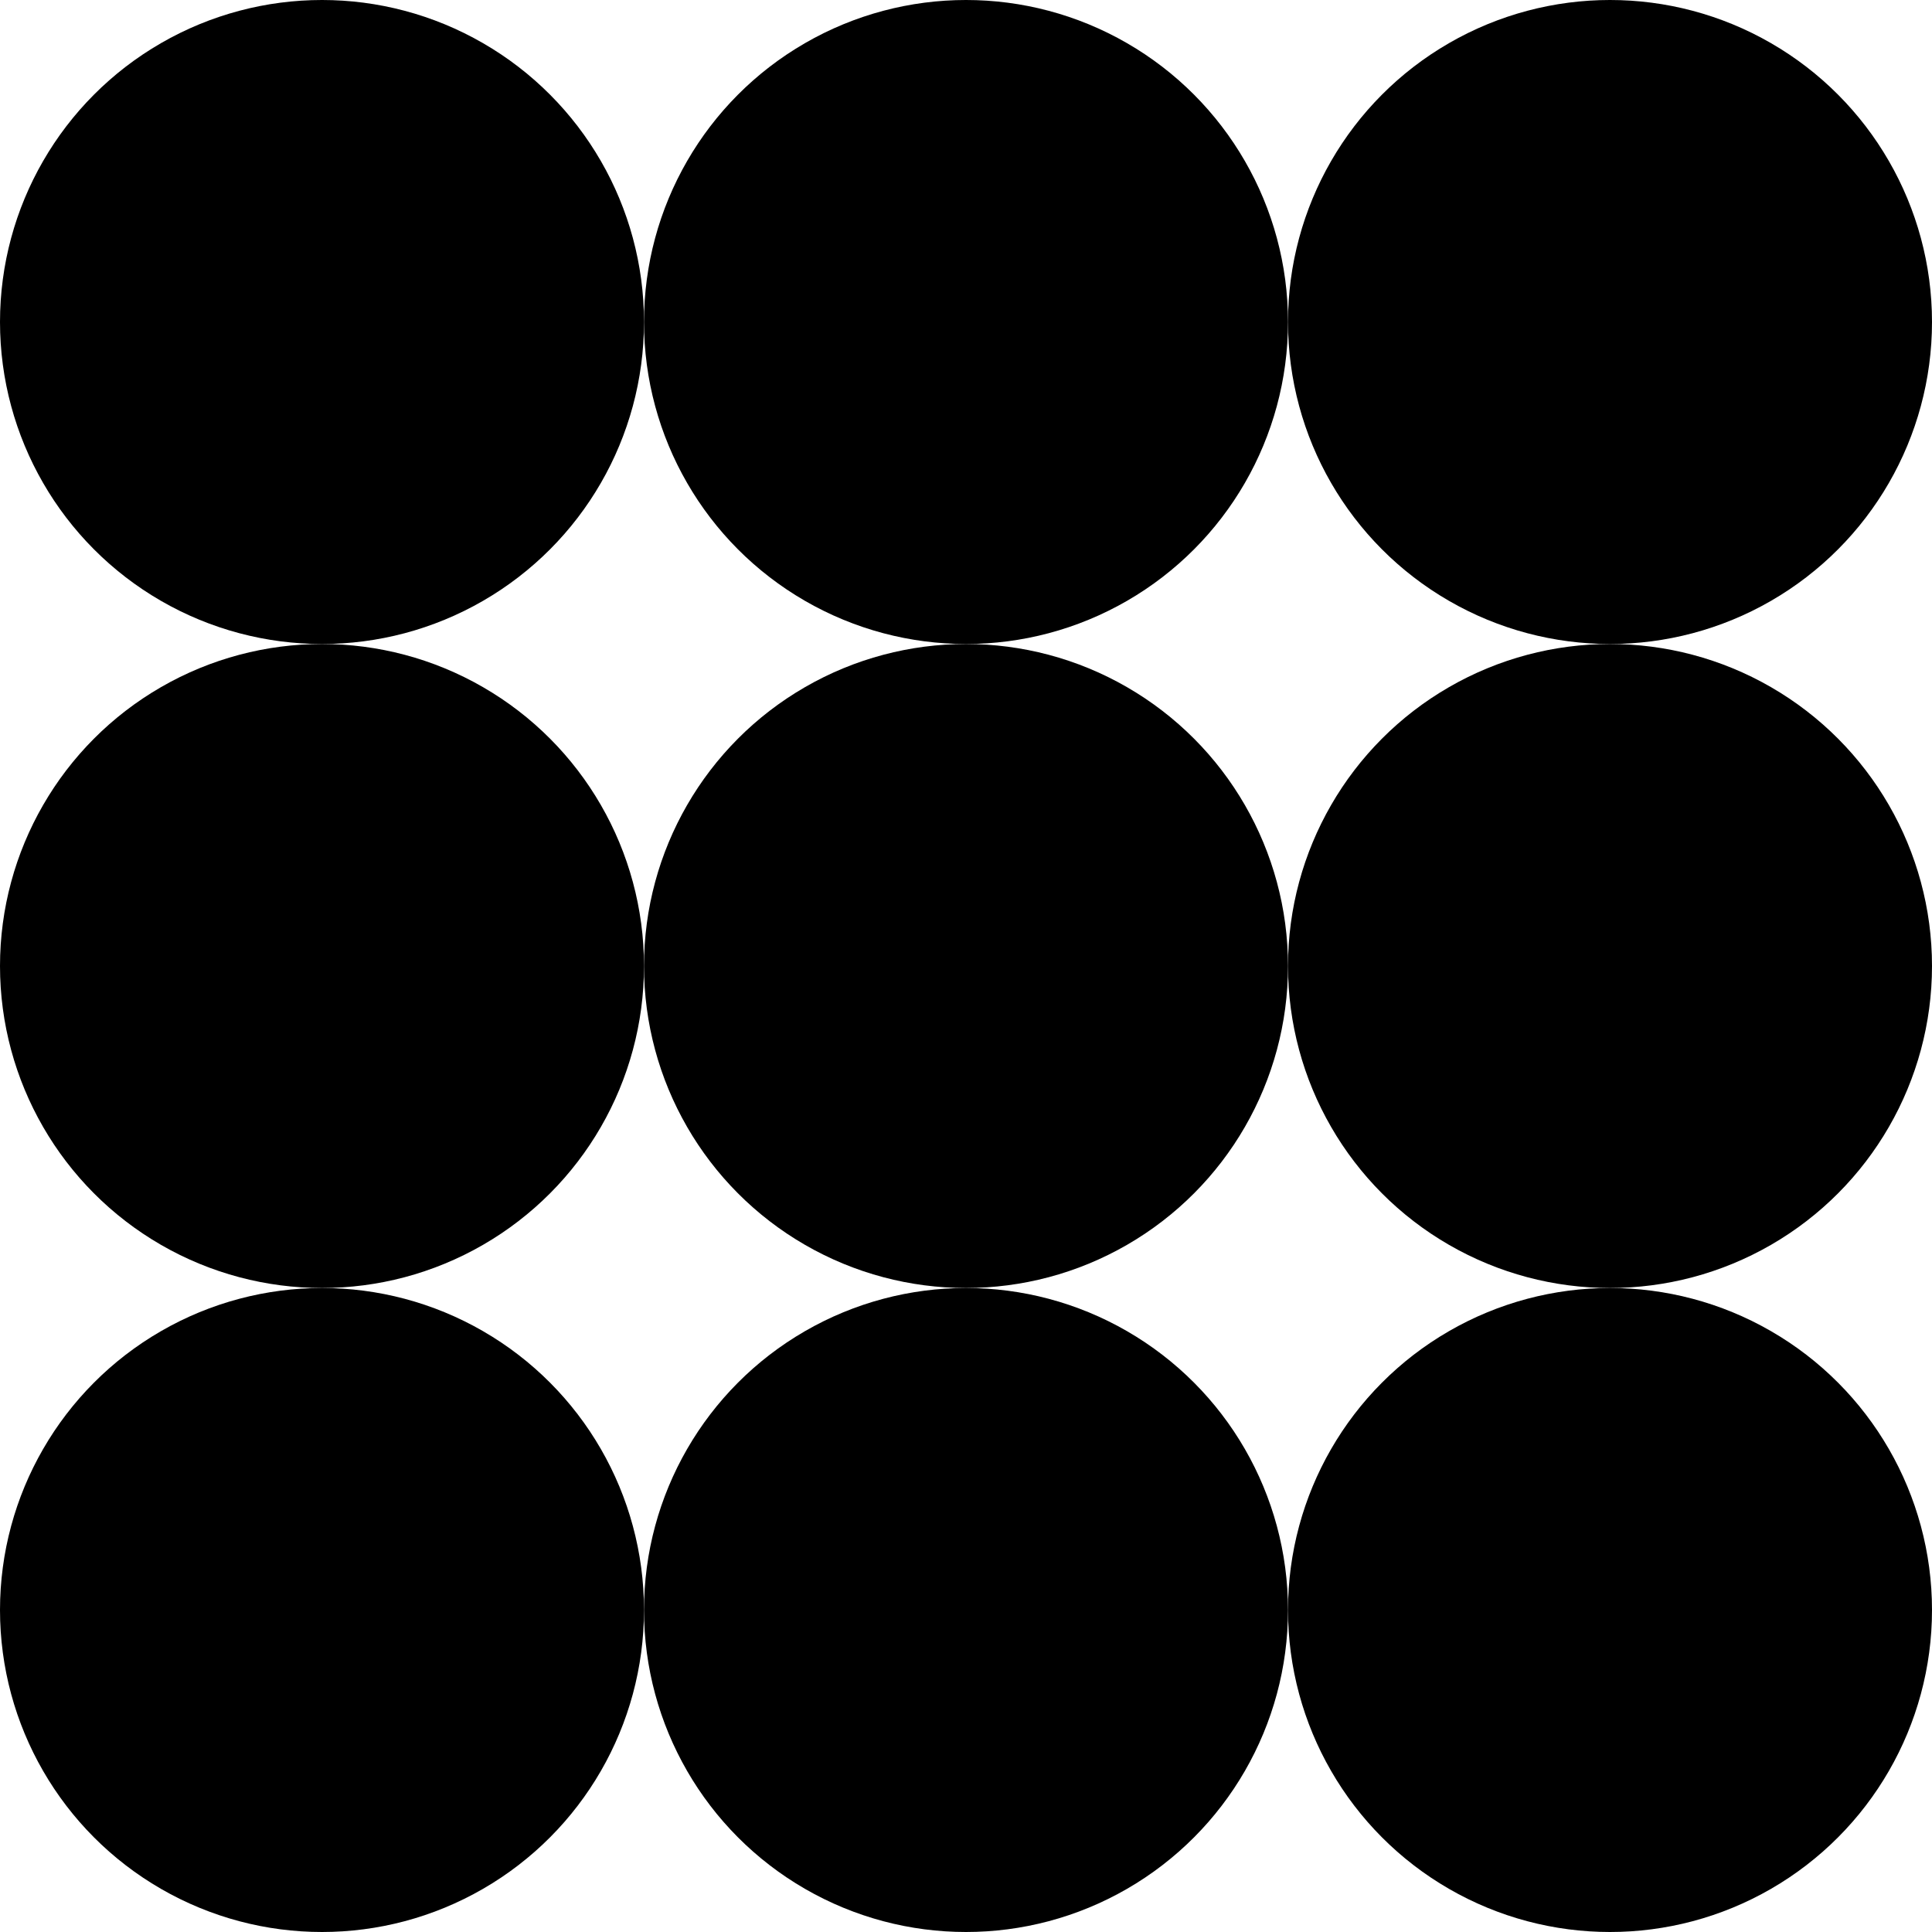 <svg width="240" height="240" viewBox="0 0 240 240" fill="none" xmlns="http://www.w3.org/2000/svg">
  <circle cx="40" cy="40" r="40" fill="black"/>
  <circle cx="120" cy="40" r="40" fill="black"/>
  <circle cx="200" cy="40" r="40" fill="black"/>
  <circle cx="40" cy="120" r="40" fill="black"/>
  <circle cx="120" cy="120" r="40" fill="black"/>
  <circle cx="200" cy="120" r="40" fill="black"/>
  <circle cx="40" cy="200" r="40" fill="black"/>
  <circle cx="120" cy="200" r="40" fill="black"/>
  <circle cx="200" cy="200" r="40" fill="black"/>
</svg>